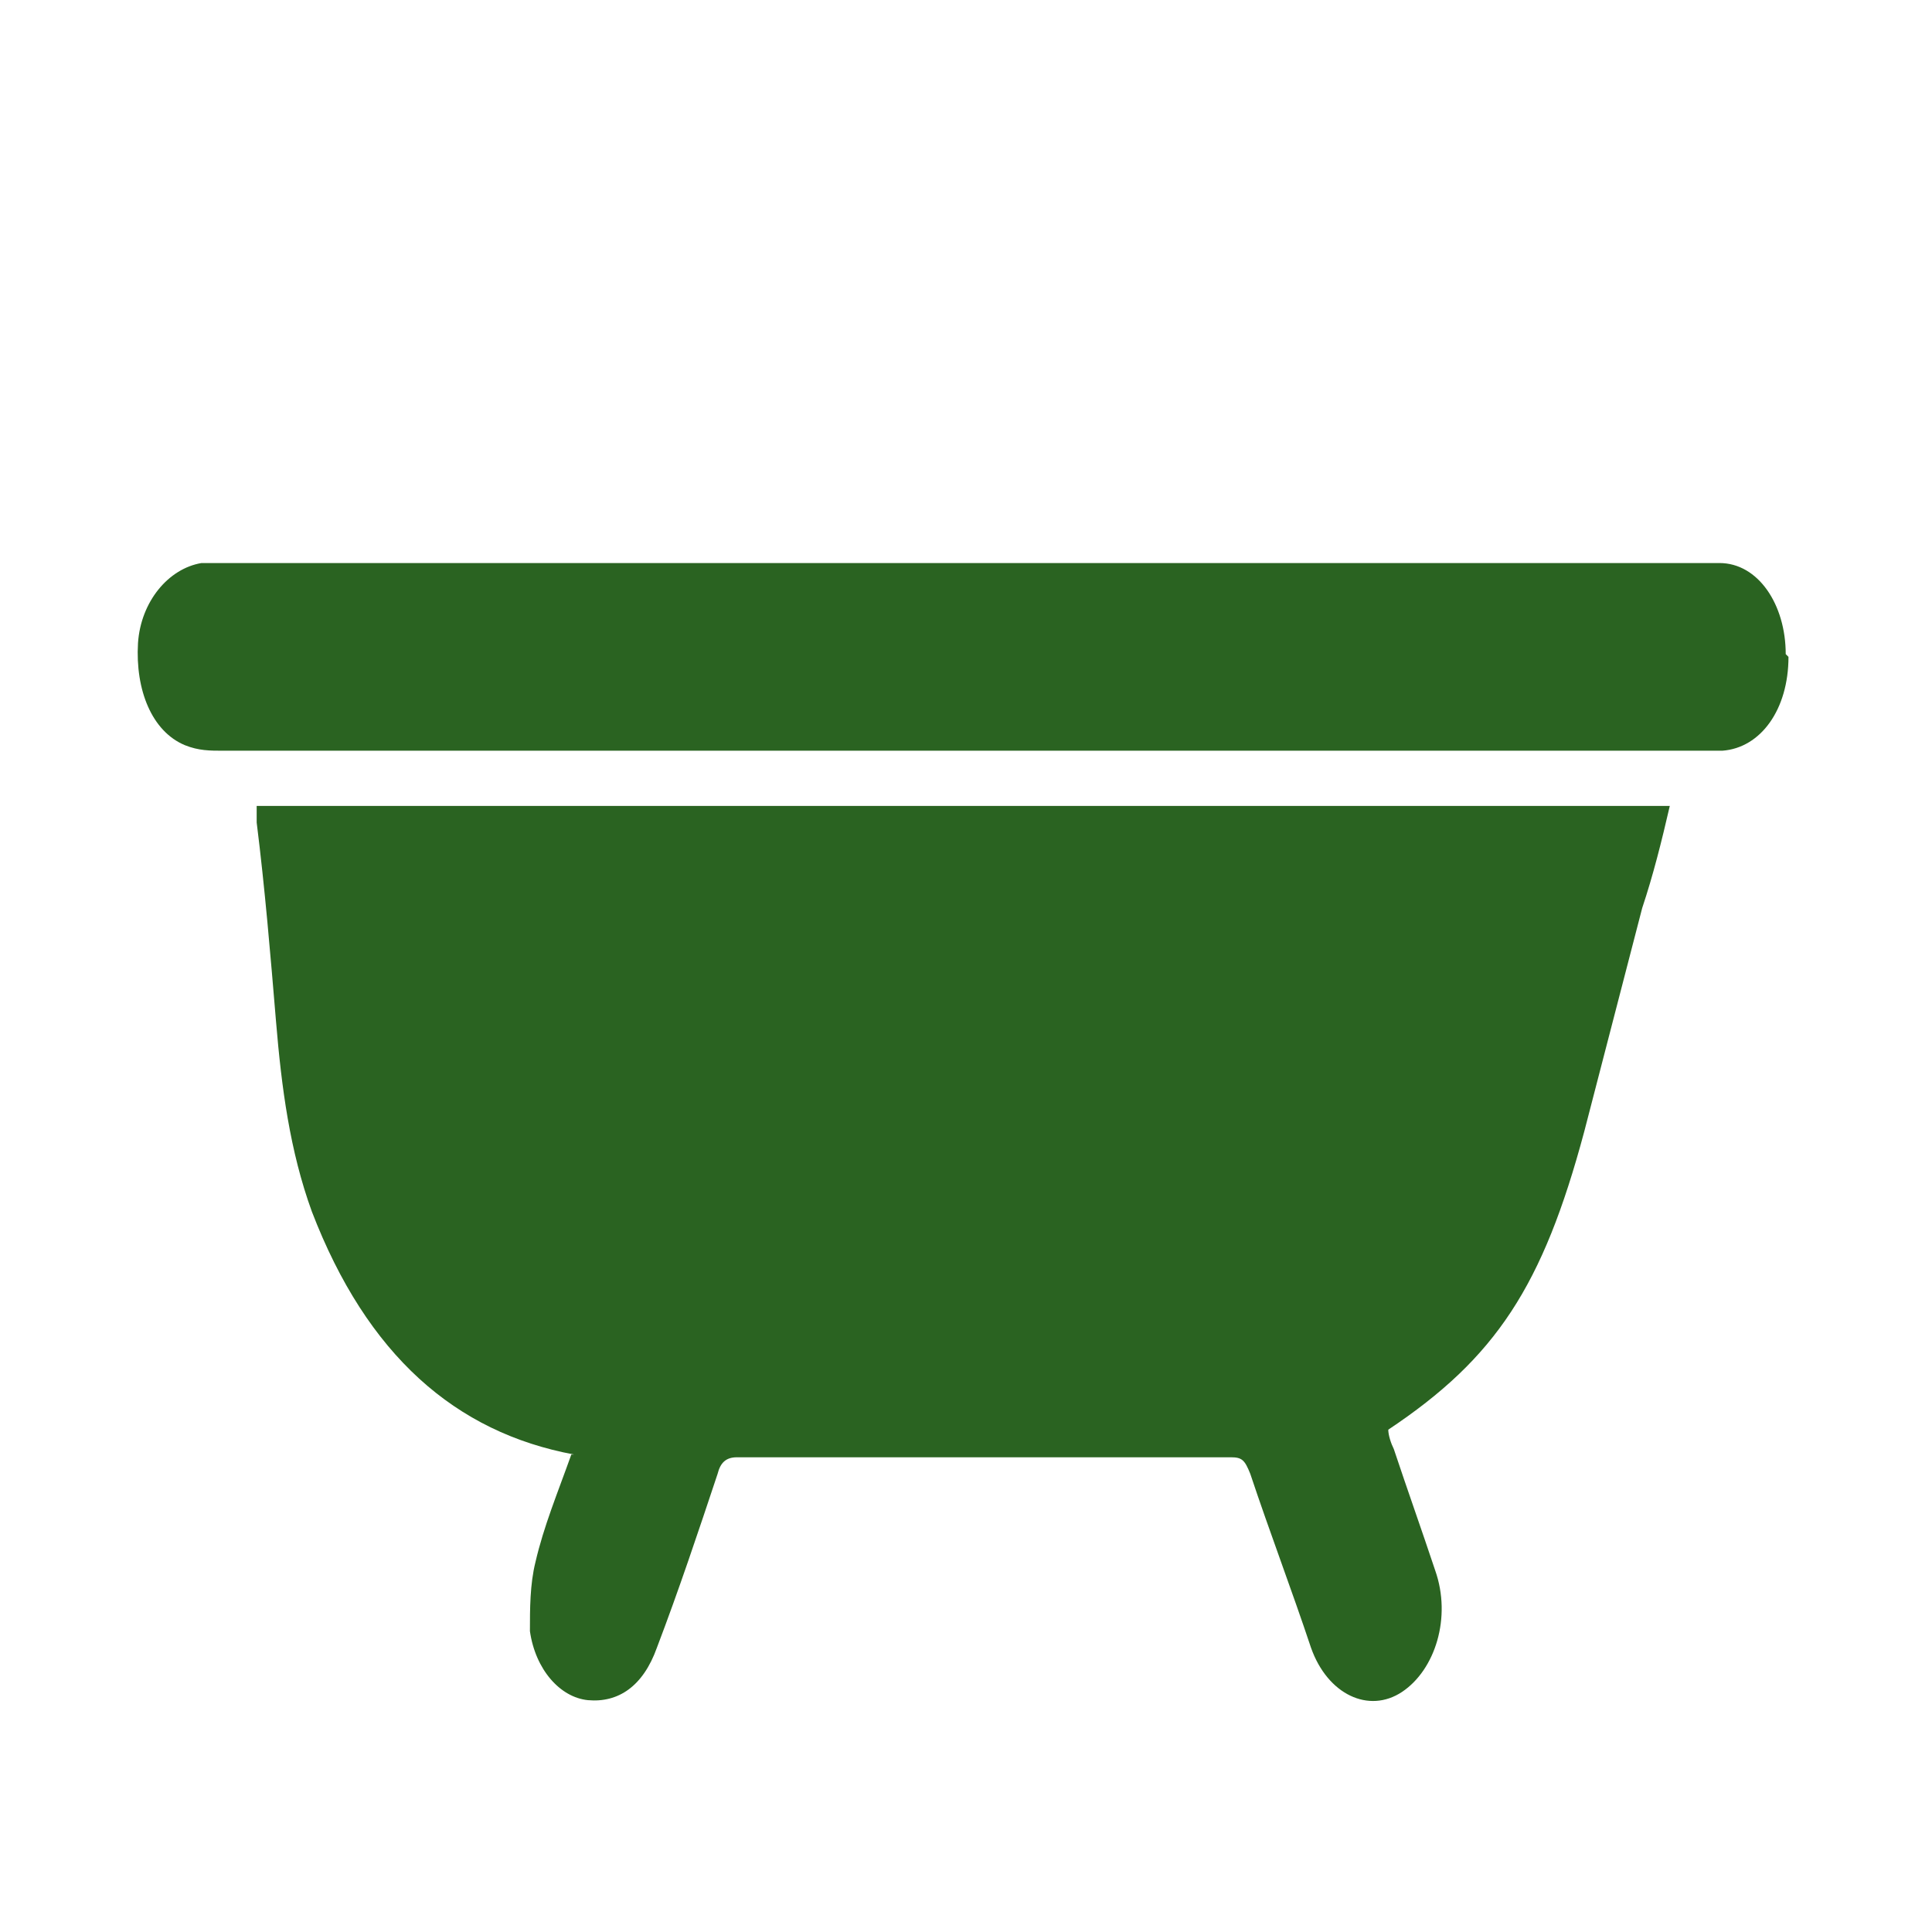 <svg width="70" height="70" xmlns="http://www.w3.org/2000/svg" version="1.1" data-name=" Слой 1">

 <g>
  <path id="svg_1" stroke-width="0px" fill="#2A6321" d="m20.8,52.7c-4.3,-0.8 -7.5,-3.6 -9.5,-8.8c-0.8,-2.2 -1.1,-4.5 -1.3,-6.9c-0.2,-2.4 -0.4,-4.8 -0.7,-7.2c0,-0.2 0,-0.4 0,-0.6l51.2,0c-0.3,1.3 -0.6,2.5 -1,3.7c-0.7,2.7 -1.4,5.4 -2.1,8.1c-1.5,5.6 -3.2,8.2 -7.1,10.8c0,0.2 0.1,0.5 0.2,0.7c0.5,1.5 1,2.9 1.5,4.4c0.6,1.7 0,3.6 -1.2,4.4c-1.2,0.8 -2.7,0.1 -3.3,-1.6c-0.7,-2.1 -1.5,-4.2 -2.2,-6.3c-0.2,-0.5 -0.3,-0.6 -0.7,-0.6c-6,0 -12,0 -17.9,0c-0.4,0 -0.6,0.2 -0.7,0.6c-0.7,2.1 -1.4,4.2 -2.2,6.3c-0.5,1.4 -1.4,2 -2.5,1.9c-1,-0.1 -1.9,-1.1 -2.1,-2.5c0,-0.8 0,-1.7 0.2,-2.5c0.3,-1.3 0.8,-2.5 1.3,-3.9l0.1,0z" class="cls-1"/>
  <path id="svg_2" stroke-width="0px" fill="#2A6321" d="m64.8,23.8c0,1.9 -1,3.3 -2.4,3.4c-0.2,0 -0.5,0 -0.7,0c-17.9,0 -35.7,0 -53.6,0c-0.5,0 -0.9,0 -1.4,-0.2c-1.2,-0.5 -1.8,-2 -1.7,-3.7c0.1,-1.5 1.1,-2.7 2.3,-2.9c0.3,0 0.5,0 0.8,0l39.9,0s0,0 0,0l5,0s7.5,0 7.5,0c0.6,0 1.2,0 1.8,0c1.4,0 2.4,1.5 2.4,3.3l0.1,0.1z" class="cls-1"/>
 </g>
</svg>